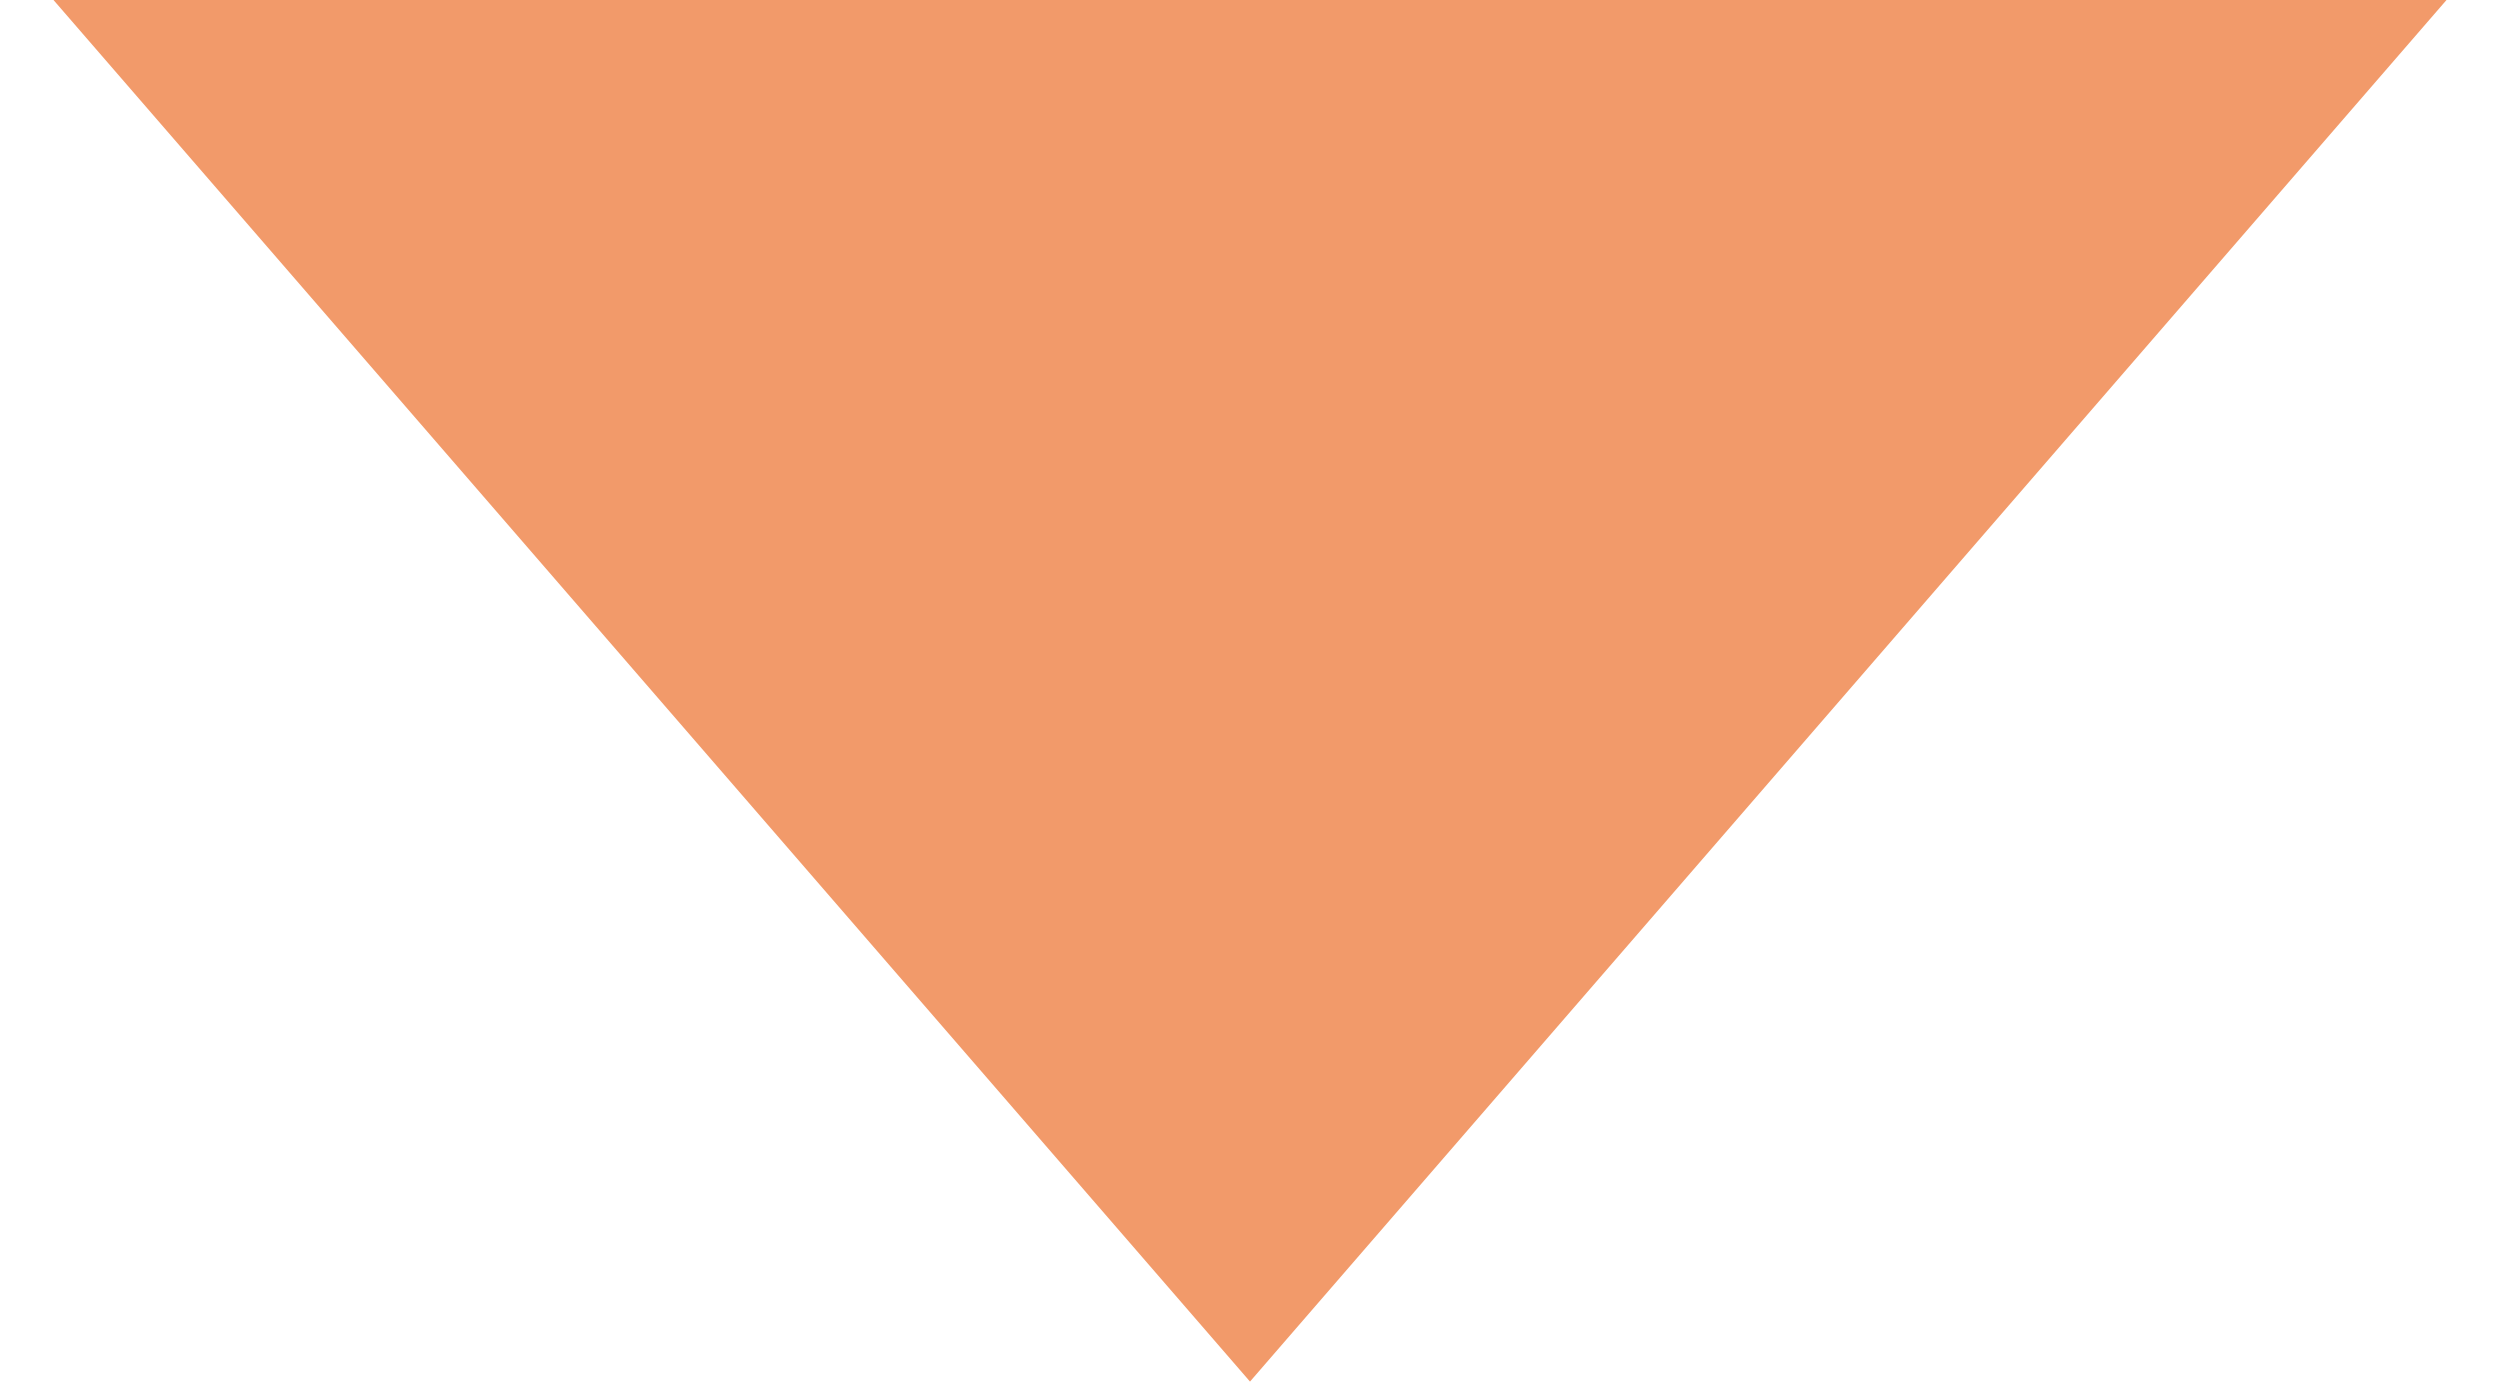 <?xml version="1.0" encoding="UTF-8"?> <svg xmlns="http://www.w3.org/2000/svg" width="38" height="21" viewBox="0 0 38 21" fill="none"> <path d="M19 21L0.813 -3.4258e-06L37.187 -2.45961e-07L19 21Z" fill="#F29A6A"></path> </svg> 